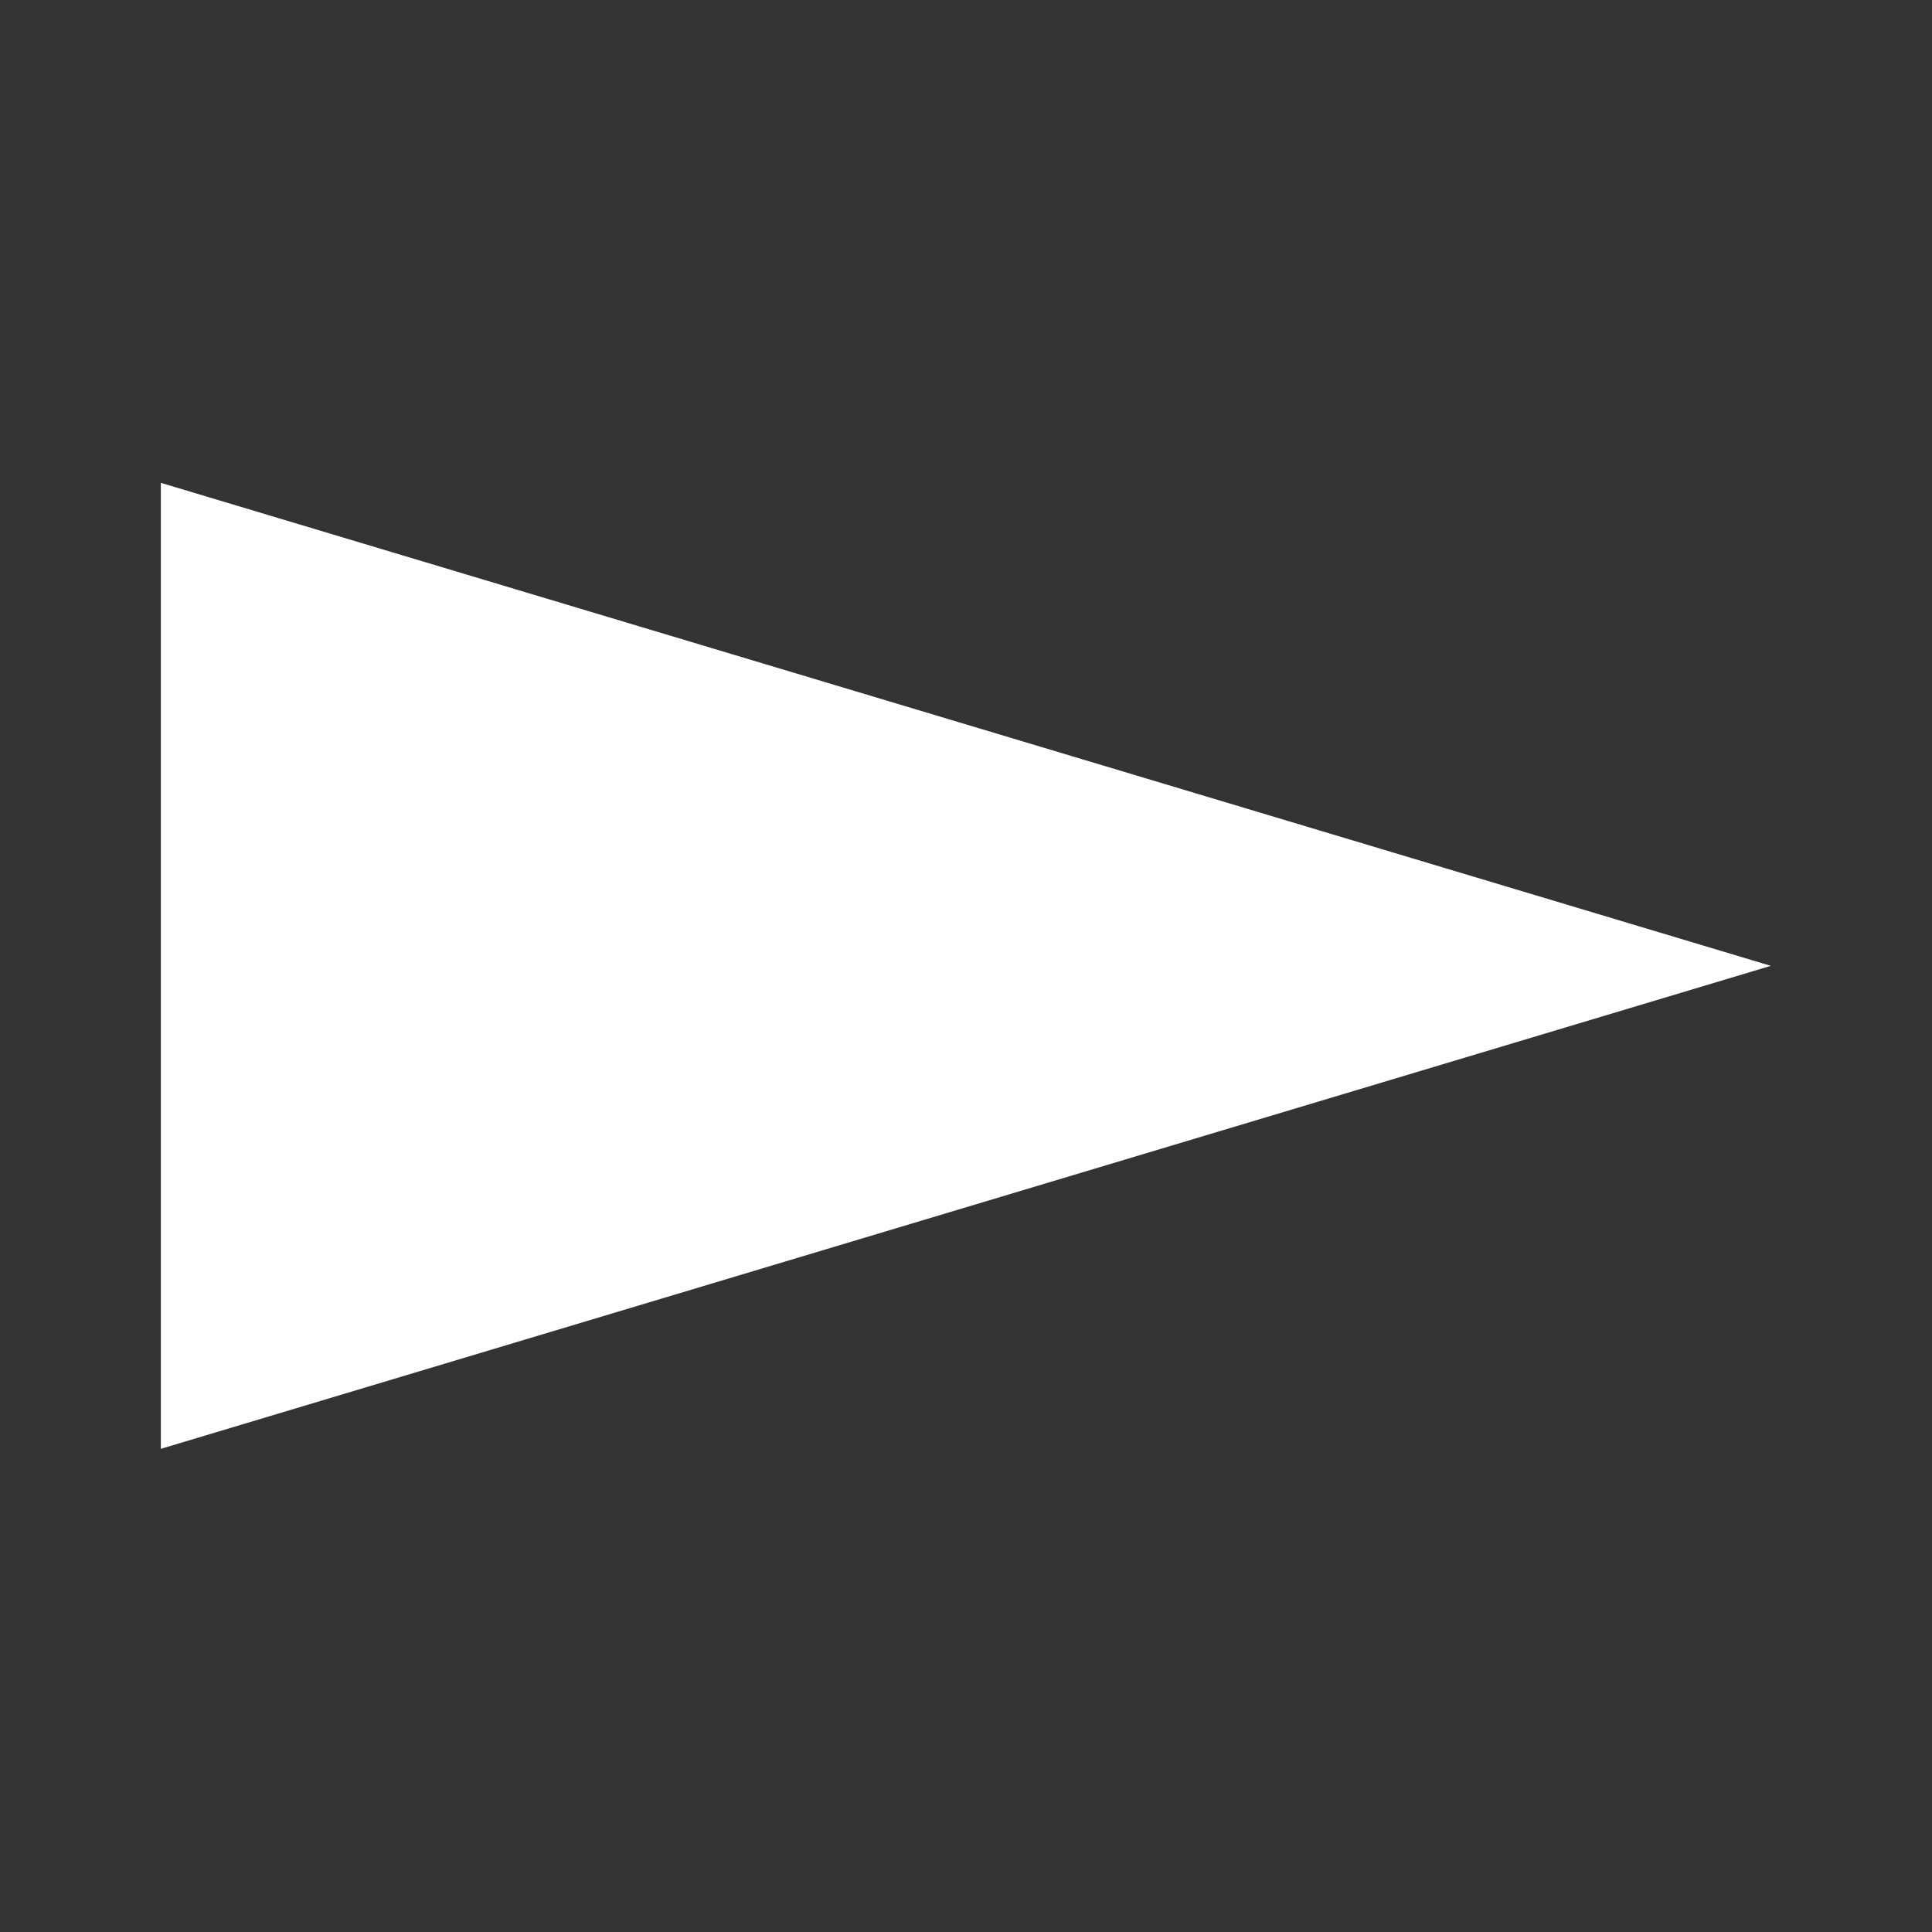 <svg width="12" height="12" viewBox="0 0 12 12" fill="none" xmlns="http://www.w3.org/2000/svg">
<rect x="0" y="0" width="12" height="12" fill="#333333" stroke="none"/>
<path d="M0.999 8.999L0.999 2.999L10.999 5.999L0.999 8.999Z" fill="white"/>
</svg>
